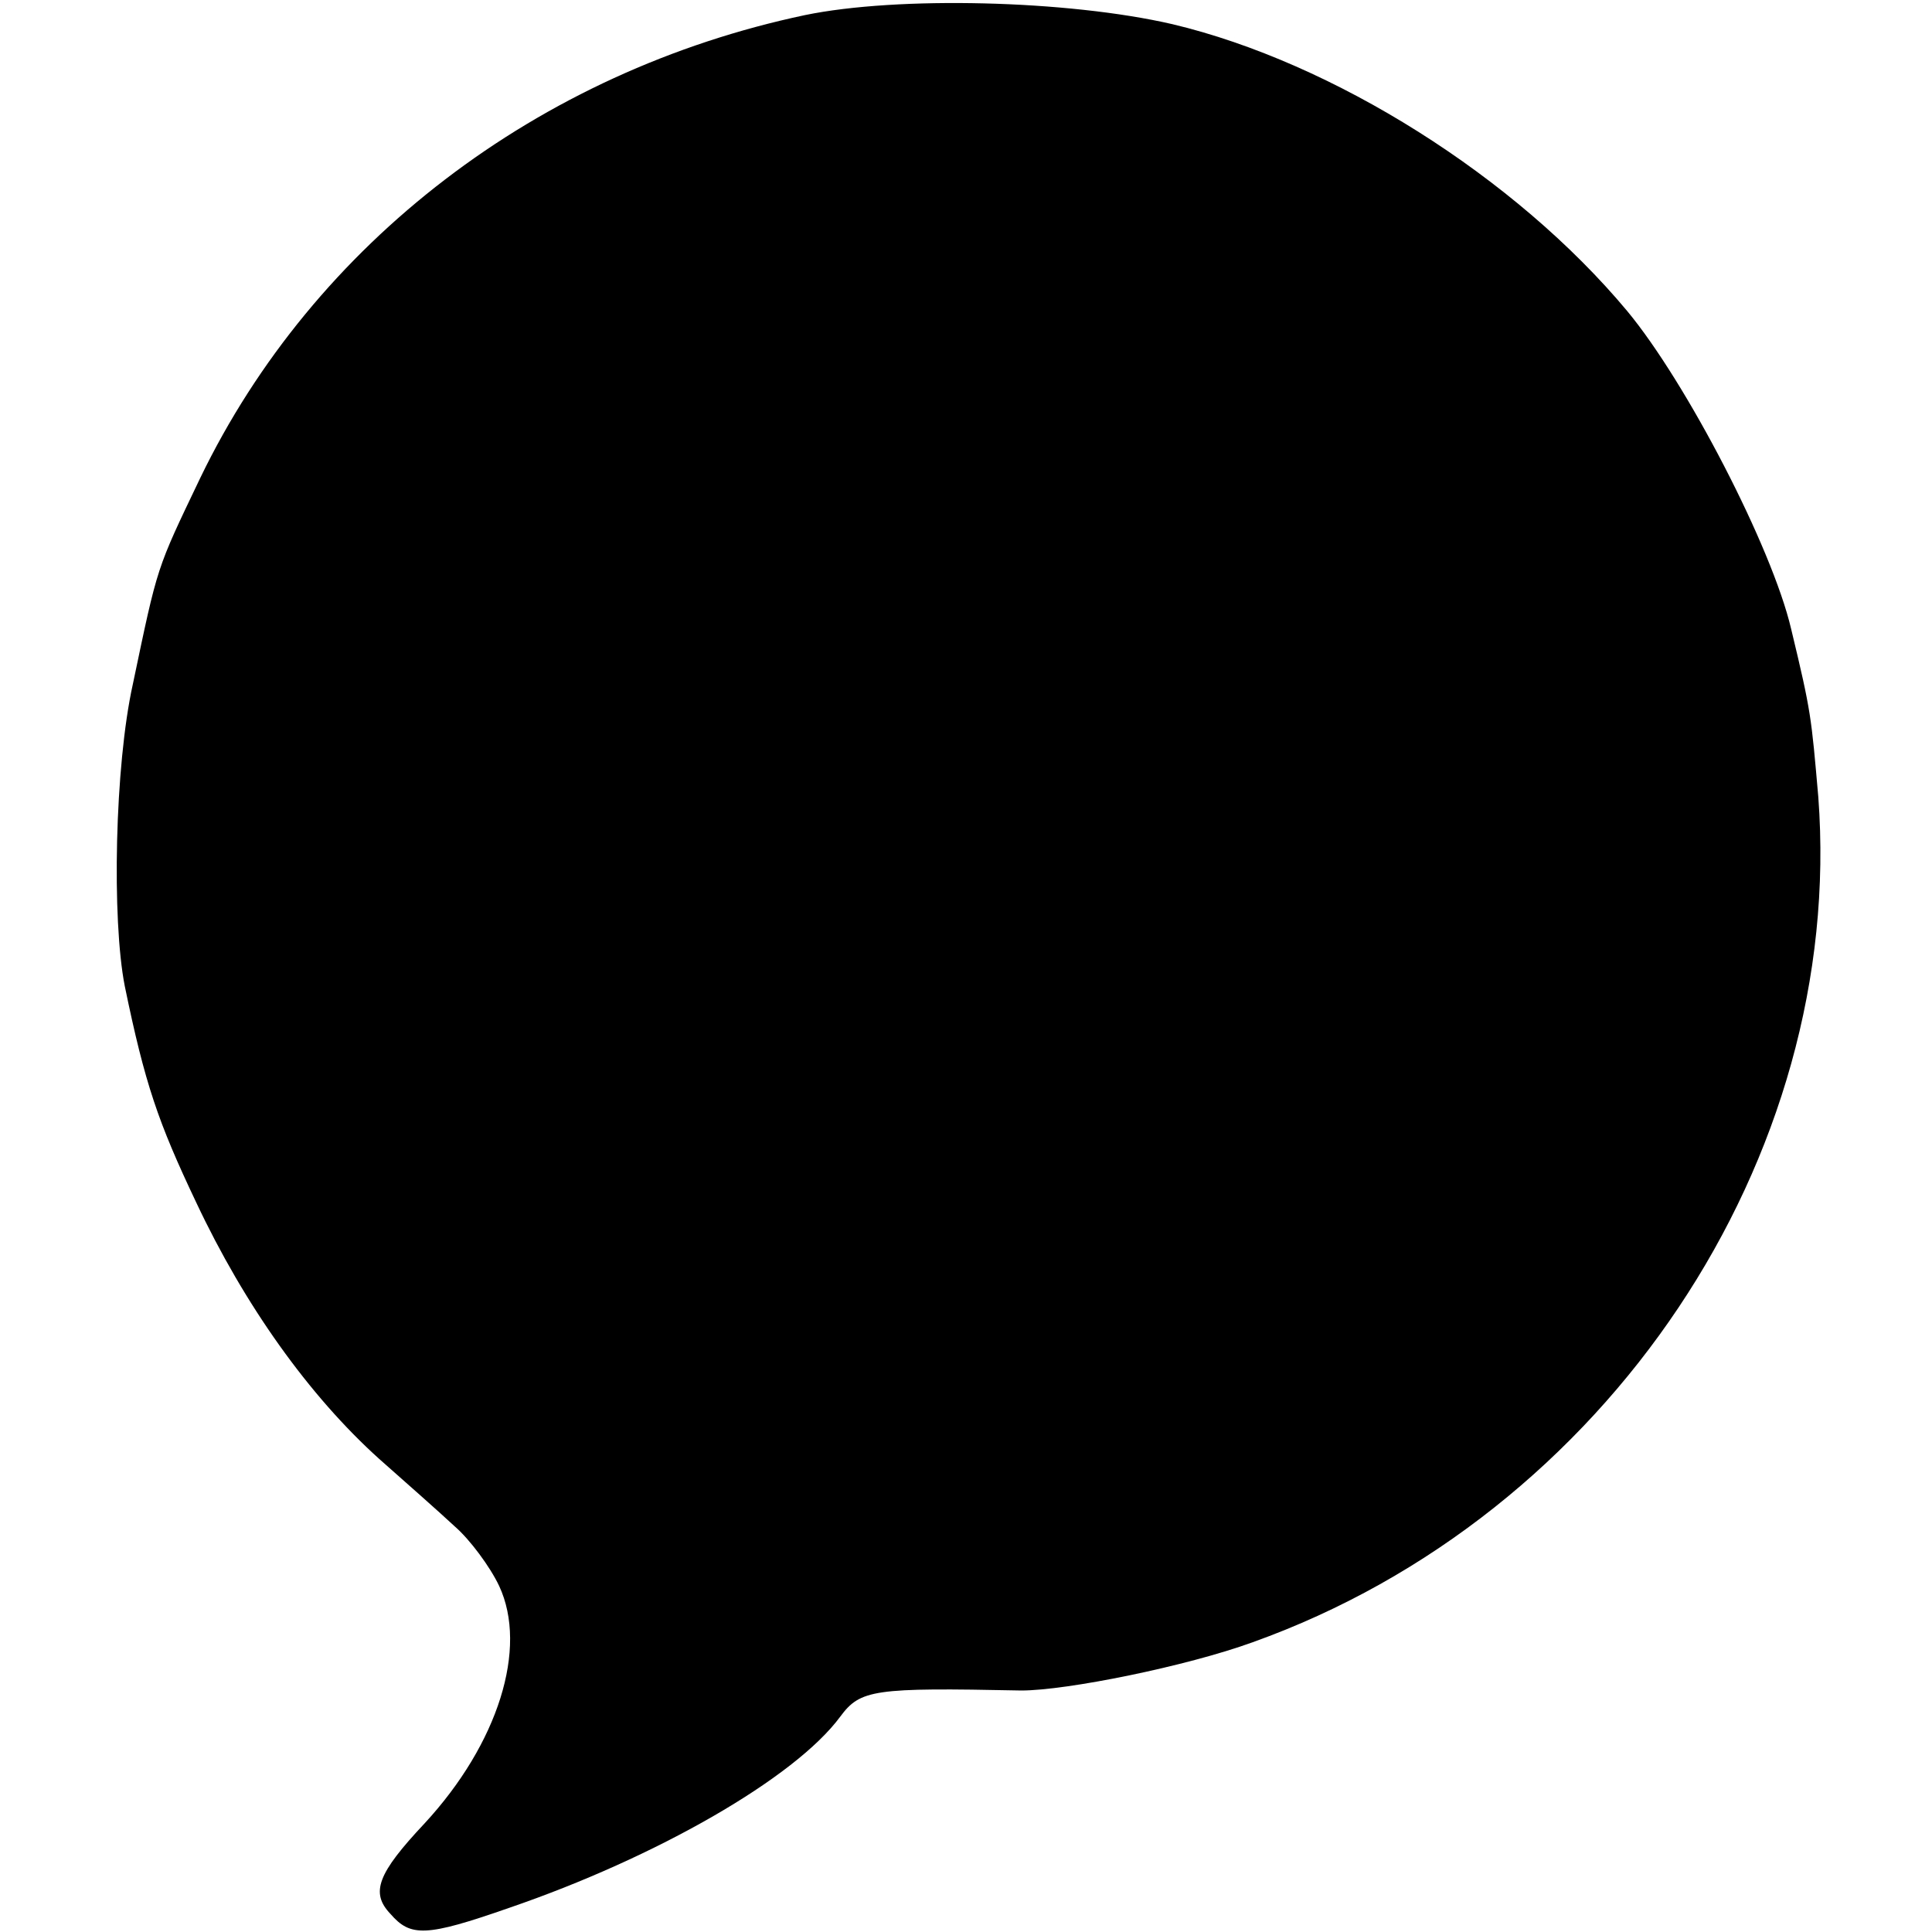 <?xml version="1.0" standalone="no"?>
<!DOCTYPE svg PUBLIC "-//W3C//DTD SVG 20010904//EN"
 "http://www.w3.org/TR/2001/REC-SVG-20010904/DTD/svg10.dtd">
<svg version="1.0" xmlns="http://www.w3.org/2000/svg"
 width="192pt" height="192pt" viewBox="0 0 192 192"
 preserveAspectRatio="xMidYMid meet">
<g transform="translate(0,192) scale(0.1,-0.1)"
fill="#000000" stroke="none">
<path d="M800 1905 c-265 -56 -488 -226 -601 -460 -44 -92 -42 -86 -67 -205
-18 -81 -21 -234 -8 -300 20 -97 33 -135 71 -215 48 -102 112 -192 182 -255
26 -23 60 -53 75 -67 15 -13 35 -40 44 -59 29 -62 -1 -157 -74 -236 -47 -50
-54 -69 -34 -90 20 -23 35 -23 118 6 146 50 284 129 329 190 20 27 33 29 180
26 45 0 164 24 230 48 352 126 589 481 562 840 -7 80 -7 84 -27 167 -19 81
-104 245 -163 316 -111 133 -292 247 -452 285 -104 24 -273 28 -365 9z"/>
</g>
</svg>

